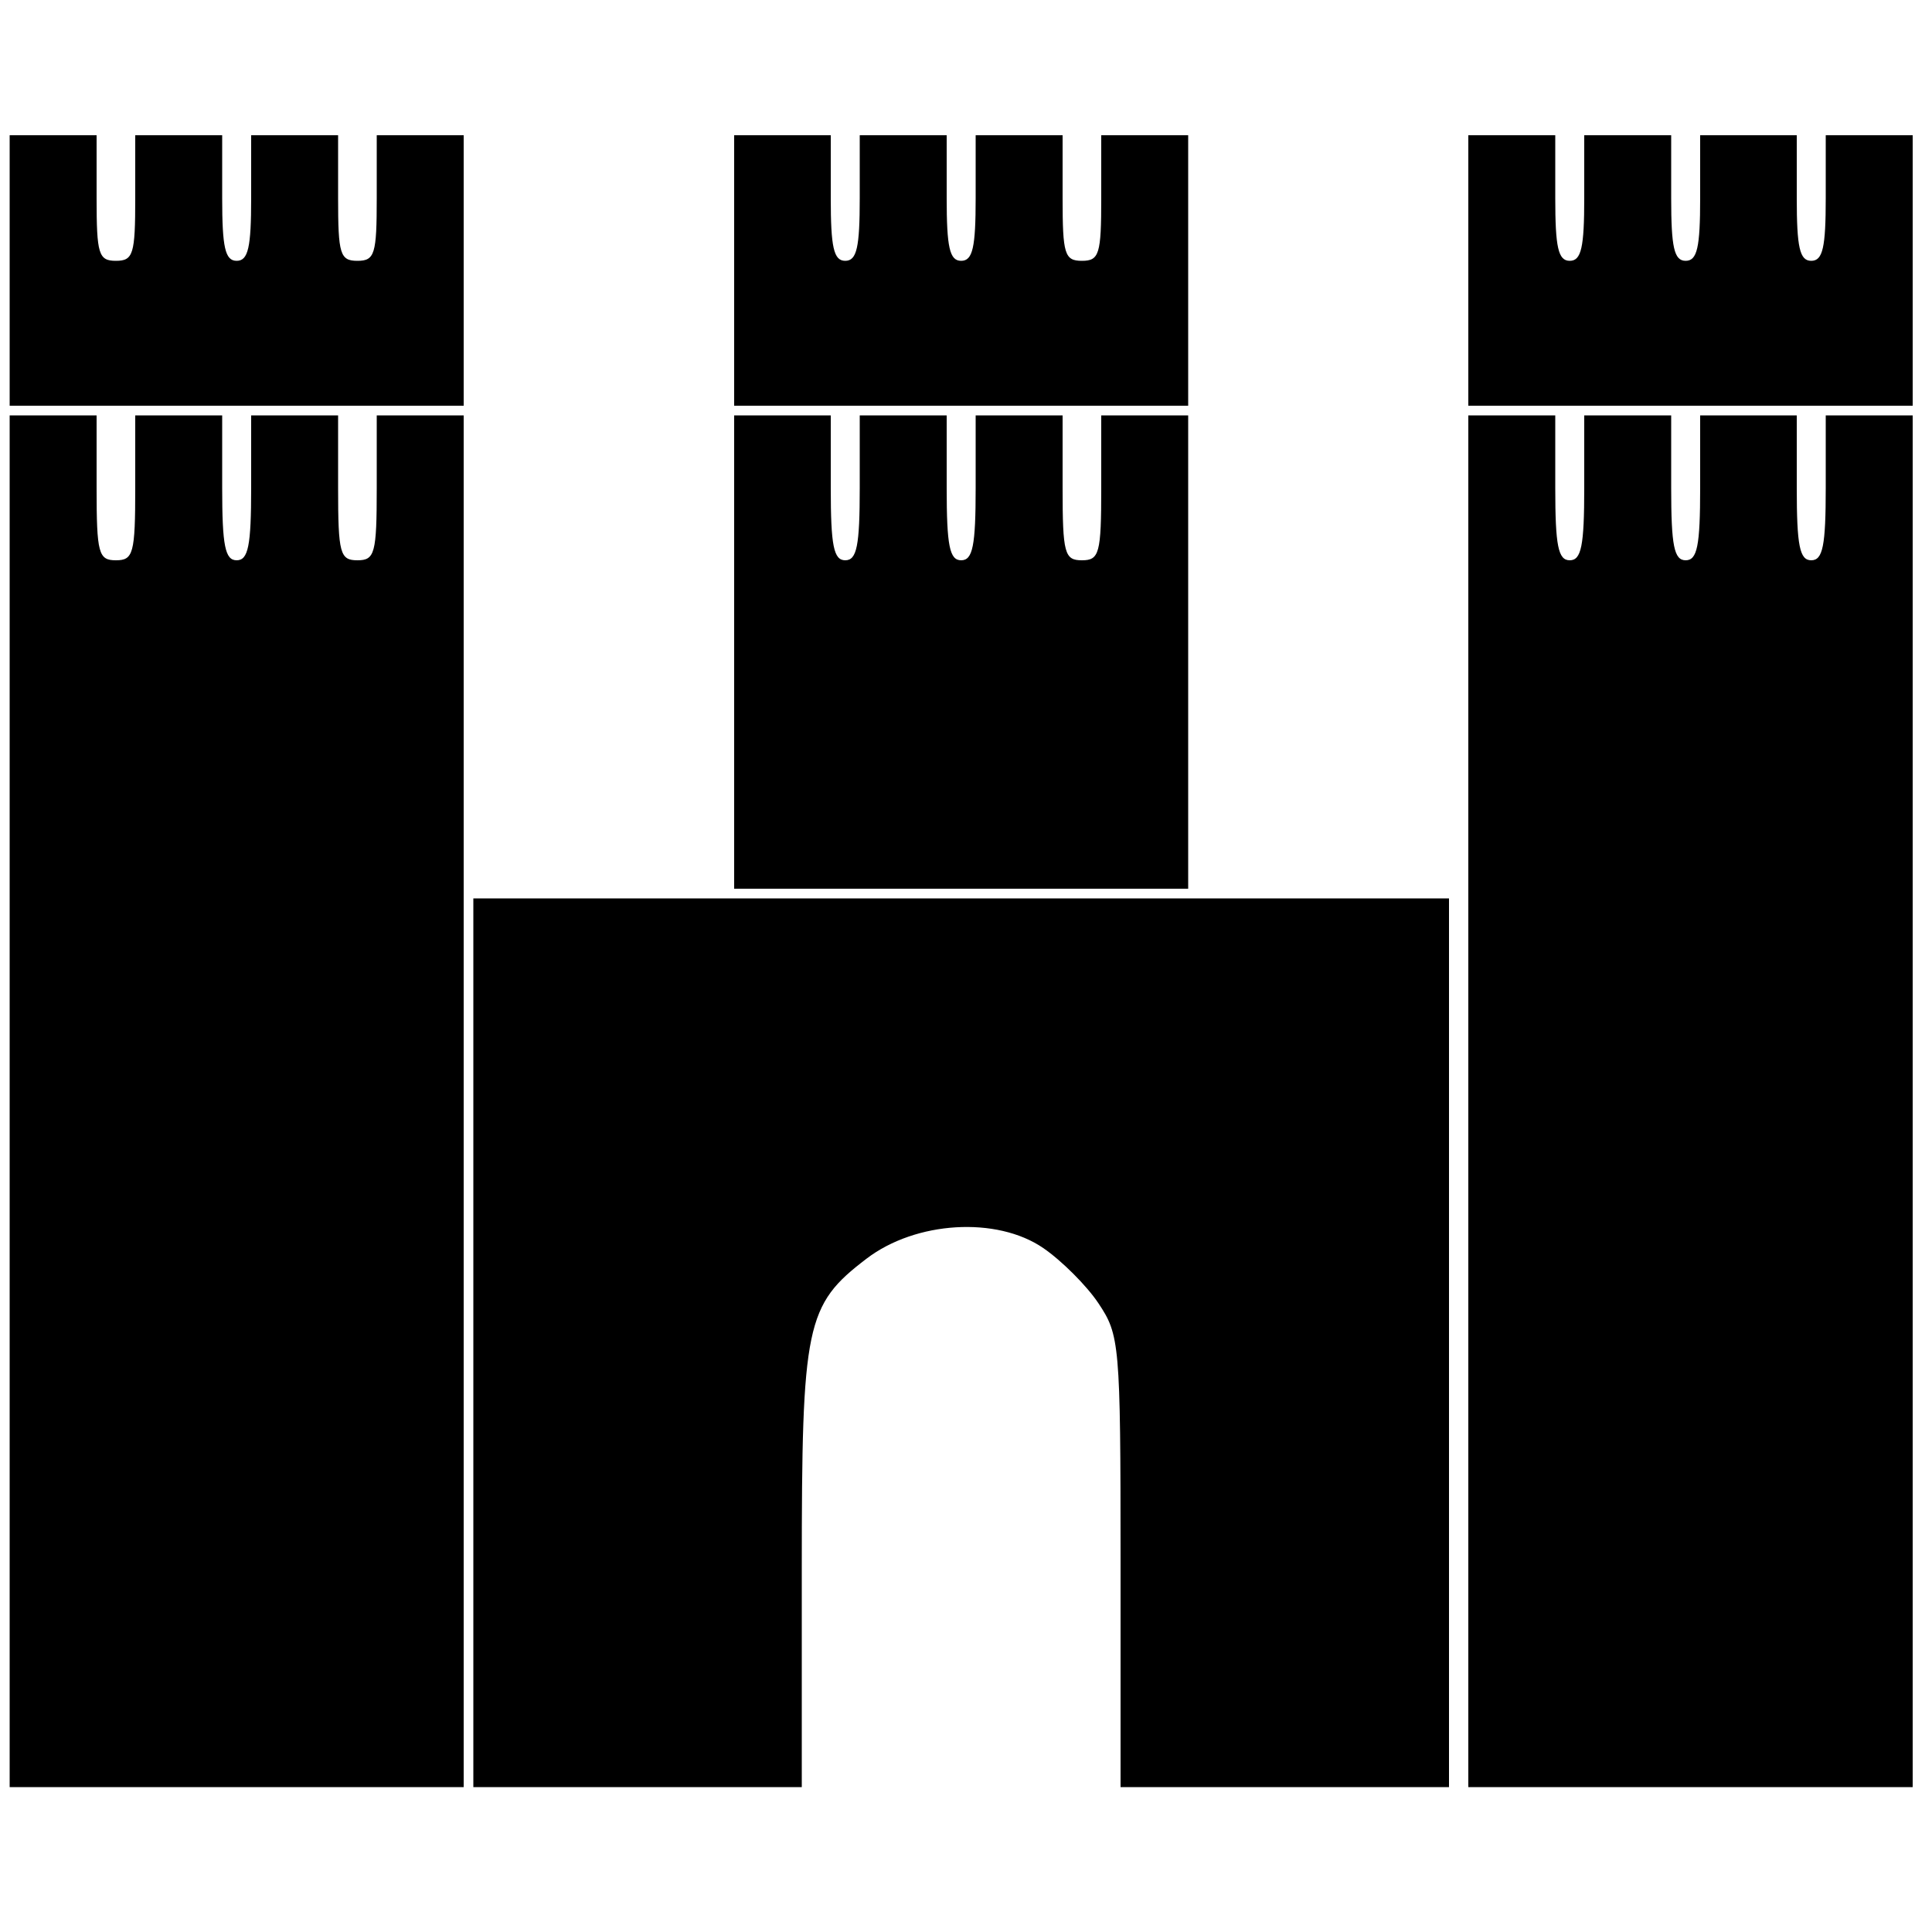 <?xml version="1.0" standalone="no"?>
<!DOCTYPE svg PUBLIC "-//W3C//DTD SVG 20010904//EN"
 "http://www.w3.org/TR/2001/REC-SVG-20010904/DTD/svg10.dtd">
<svg version="1.0" xmlns="http://www.w3.org/2000/svg"
 width="200pt" height="200pt" viewBox="0 0 200 200"
 preserveAspectRatio="xMidYMid meet">
<g transform="translate(0,200) scale(0.1,-0.1)"
fill="#000000" stroke="none">
<path d="M10 1720 l0 -140 235 0 235 0 0 140 0 140 -45 0 -45 0 0 -65 c0 -58
-2 -65 -20 -65 -18 0 -20 7 -20 65 l0 65 -45 0 -45 0 0 -65 c0 -51 -3 -65 -15
-65 -12 0 -15 14 -15 65 l0 65 -45 0 -45 0 0 -65 c0 -58 -2 -65 -20 -65 -18 0
-20 7 -20 65 l0 65 -45 0 -45 0 0 -140z"/>
<path d="M760 1720 l0 -140 235 0 235 0 0 140 0 140 -45 0 -45 0 0 -65 c0 -58
-2 -65 -20 -65 -18 0 -20 7 -20 65 l0 65 -45 0 -45 0 0 -65 c0 -51 -3 -65 -15
-65 -12 0 -15 14 -15 65 l0 65 -45 0 -45 0 0 -65 c0 -51 -3 -65 -15 -65 -12 0
-15 14 -15 65 l0 65 -50 0 -50 0 0 -140z"/>
<path d="M1520 1720 l0 -140 230 0 230 0 0 140 0 140 -45 0 -45 0 0 -65 c0
-51 -3 -65 -15 -65 -12 0 -15 14 -15 65 l0 65 -50 0 -50 0 0 -65 c0 -51 -3
-65 -15 -65 -12 0 -15 14 -15 65 l0 65 -45 0 -45 0 0 -65 c0 -51 -3 -65 -15
-65 -12 0 -15 14 -15 65 l0 65 -45 0 -45 0 0 -140z"/>
<path d="M10 860 l0 -710 235 0 235 0 0 710 0 710 -45 0 -45 0 0 -75 c0 -68
-2 -75 -20 -75 -18 0 -20 7 -20 75 l0 75 -45 0 -45 0 0 -75 c0 -60 -3 -75 -15
-75 -12 0 -15 15 -15 75 l0 75 -45 0 -45 0 0 -75 c0 -68 -2 -75 -20 -75 -18 0
-20 7 -20 75 l0 75 -45 0 -45 0 0 -710z"/>
<path d="M760 1325 l0 -245 235 0 235 0 0 245 0 245 -45 0 -45 0 0 -75 c0 -68
-2 -75 -20 -75 -18 0 -20 7 -20 75 l0 75 -45 0 -45 0 0 -75 c0 -60 -3 -75 -15
-75 -12 0 -15 15 -15 75 l0 75 -45 0 -45 0 0 -75 c0 -60 -3 -75 -15 -75 -12 0
-15 15 -15 75 l0 75 -50 0 -50 0 0 -245z"/>
<path d="M1520 860 l0 -710 230 0 230 0 0 710 0 710 -45 0 -45 0 0 -75 c0 -60
-3 -75 -15 -75 -12 0 -15 15 -15 75 l0 75 -50 0 -50 0 0 -75 c0 -60 -3 -75
-15 -75 -12 0 -15 15 -15 75 l0 75 -45 0 -45 0 0 -75 c0 -60 -3 -75 -15 -75
-12 0 -15 15 -15 75 l0 75 -45 0 -45 0 0 -710z"/>
<path d="M490 610 l0 -460 170 0 170 0 0 226 c0 253 4 273 67 321 51 39 135
44 183 11 19 -13 45 -39 57 -57 22 -33 23 -41 23 -267 l0 -234 170 0 170 0 0
460 0 460 -505 0 -505 0 0 -460z"/>
</g>
</svg>
